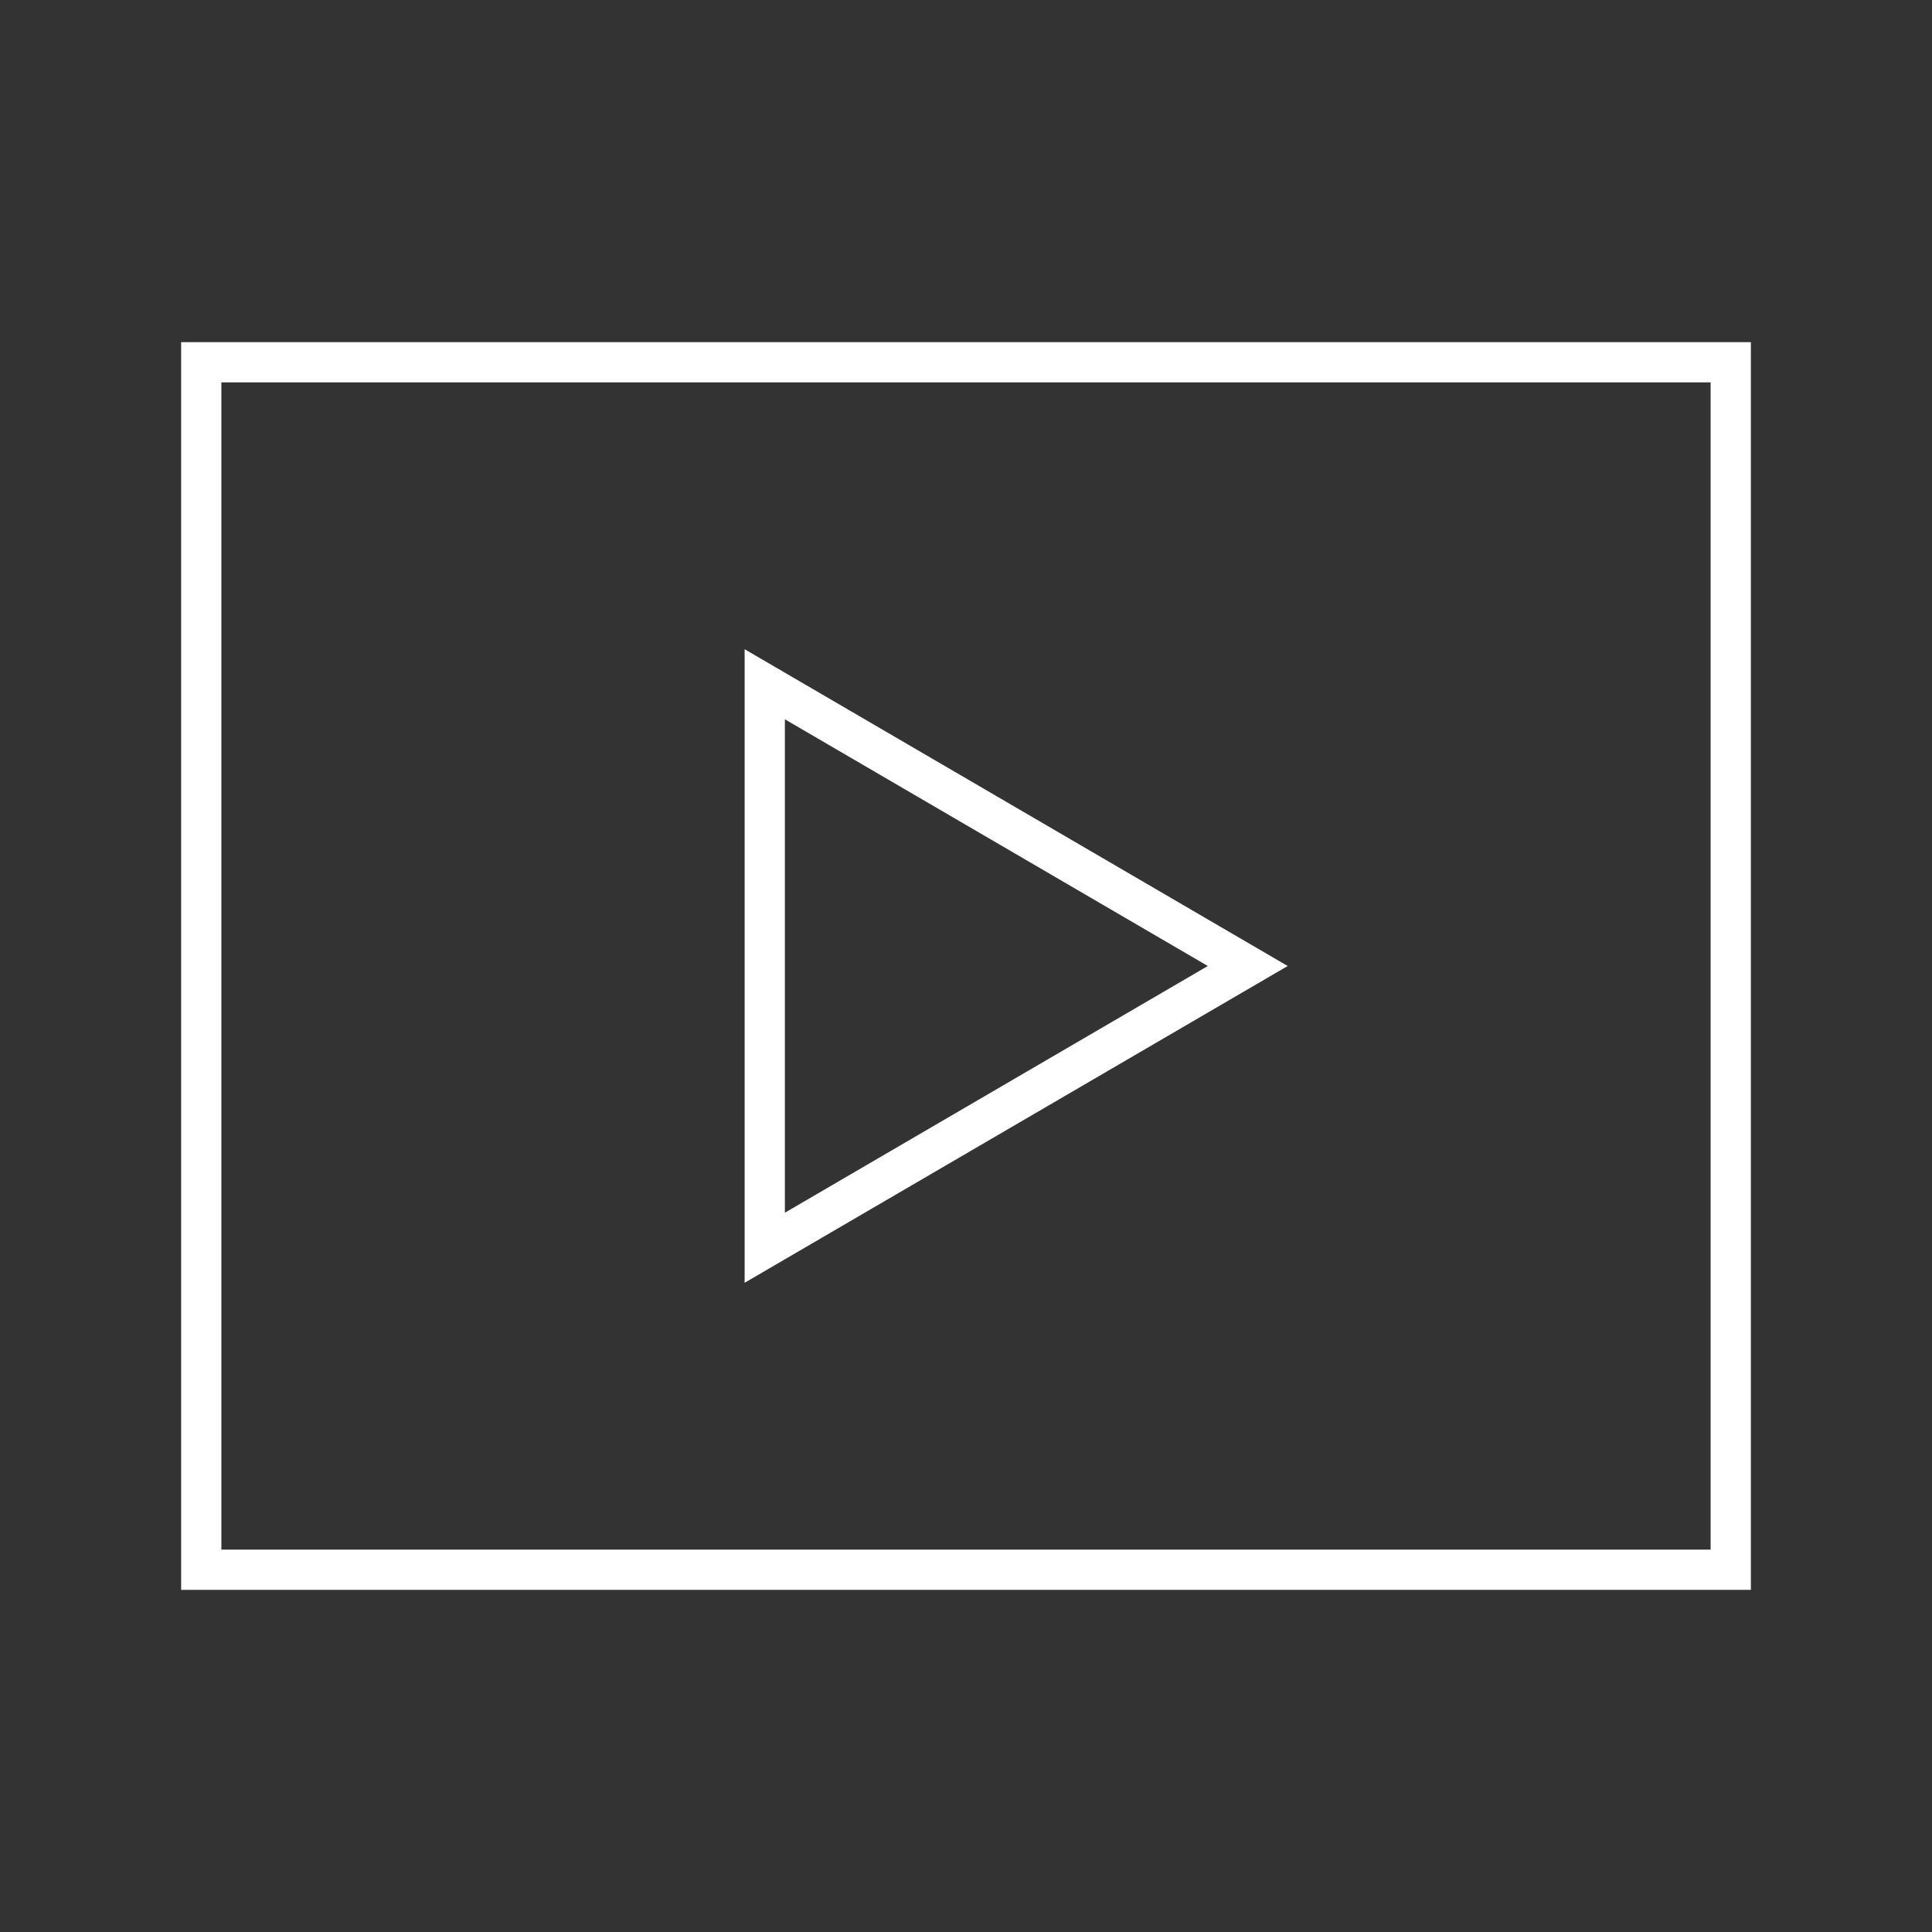 <svg width="96" height="96" viewBox="0 0 96 96" fill="none" xmlns="http://www.w3.org/2000/svg">
<rect x="0" y="0" width="96" height="96" fill="#333333" stroke="none"/>
<path d="M10 78V18H86V78H10ZM62 48L38 34V62L62 48Z" stroke="white" stroke-width="2" stroke-miterlimit="10"/>
</svg>
